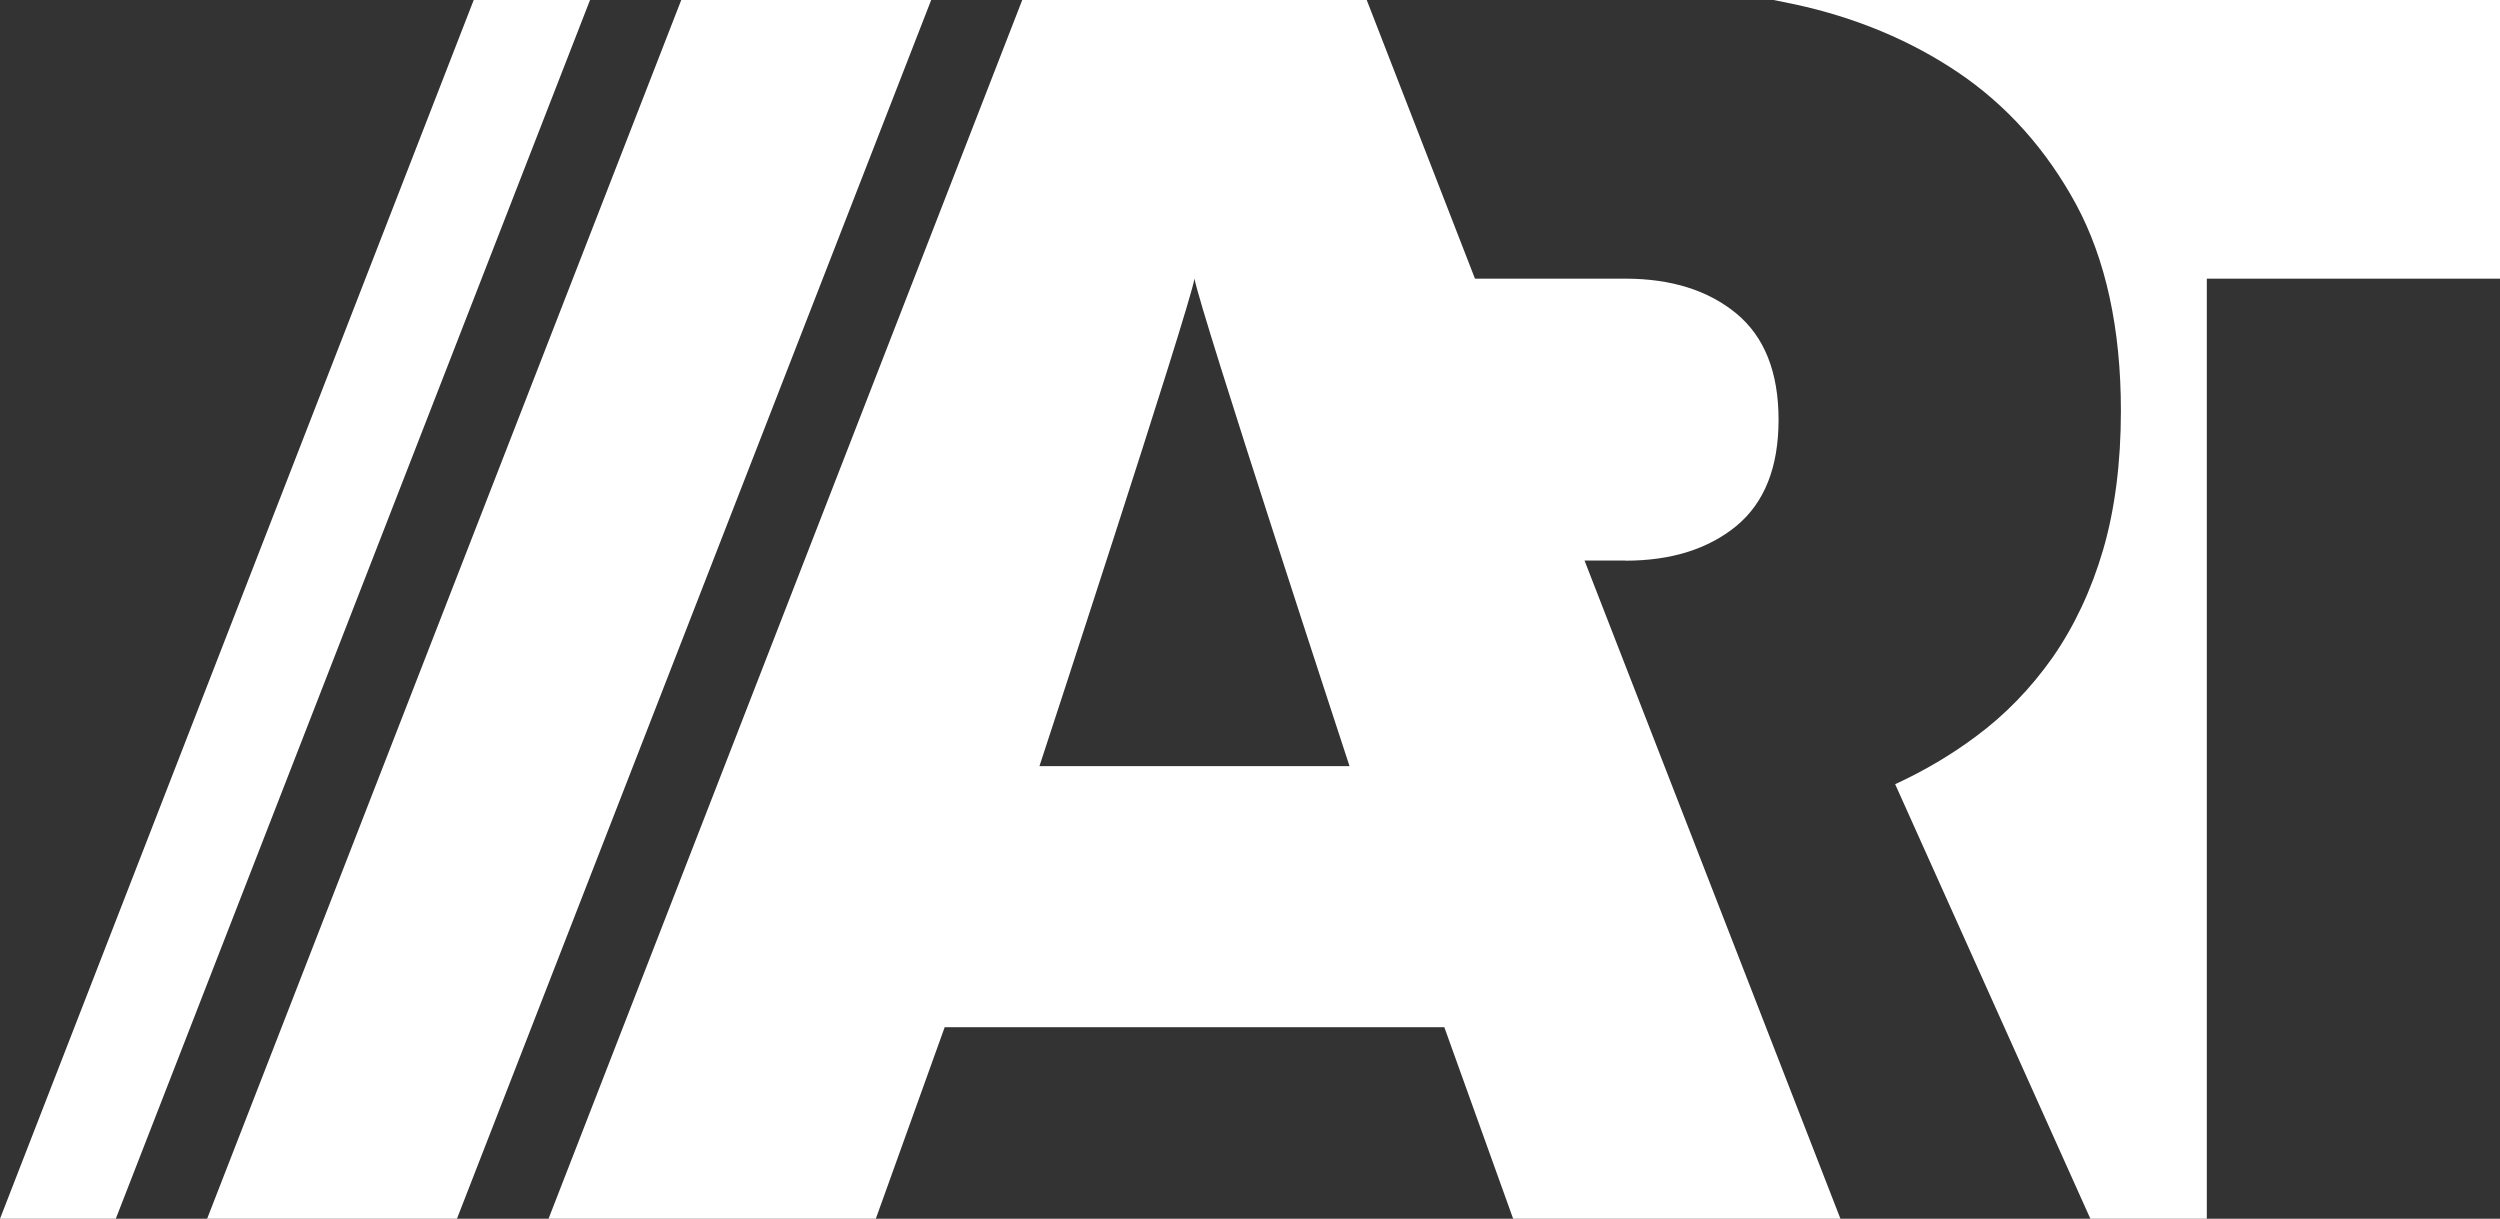 <?xml version="1.0" encoding="UTF-8"?> <svg xmlns="http://www.w3.org/2000/svg" width="80" height="39" viewBox="0 0 80 39" fill="none"><rect x="0" y="0" width="80" height="39" fill="#333333" stroke="none"/><path d="M3.705 39H0L15.159 0H18.881L3.705 39ZM14.622 39H6.628L21.8 0H29.798L14.622 39ZM47.199 8.917H52.008C53.476 8.917 54.66 9.289 55.565 10.033C56.462 10.777 56.914 11.91 56.914 13.432C56.914 14.954 56.462 16.086 55.565 16.83C54.66 17.57 53.476 17.942 52.008 17.942V17.938H50.705L58.894 39H48.421L46.218 32.87H30.23L28.026 39H17.553L32.712 0H43.735L47.199 8.917ZM80 8.917H70.618V39H66.892L60.645 25.094C61.575 24.666 62.443 24.153 63.233 23.563C64.164 22.875 64.989 22.024 65.687 21.033C66.376 20.041 66.922 18.882 67.298 17.6C67.675 16.309 67.869 14.812 67.869 13.145C67.869 10.516 67.383 8.293 66.431 6.532C65.48 4.783 64.215 3.369 62.663 2.321C61.136 1.291 59.372 0.556 57.426 0.137C57.202 0.09 56.978 0.043 56.754 0H80V8.917ZM38.224 8.917C38.038 9.959 33.278 24.469 33.262 24.517H43.185C43.171 24.475 38.405 9.959 38.224 8.917Z" fill="white"></path></svg> 